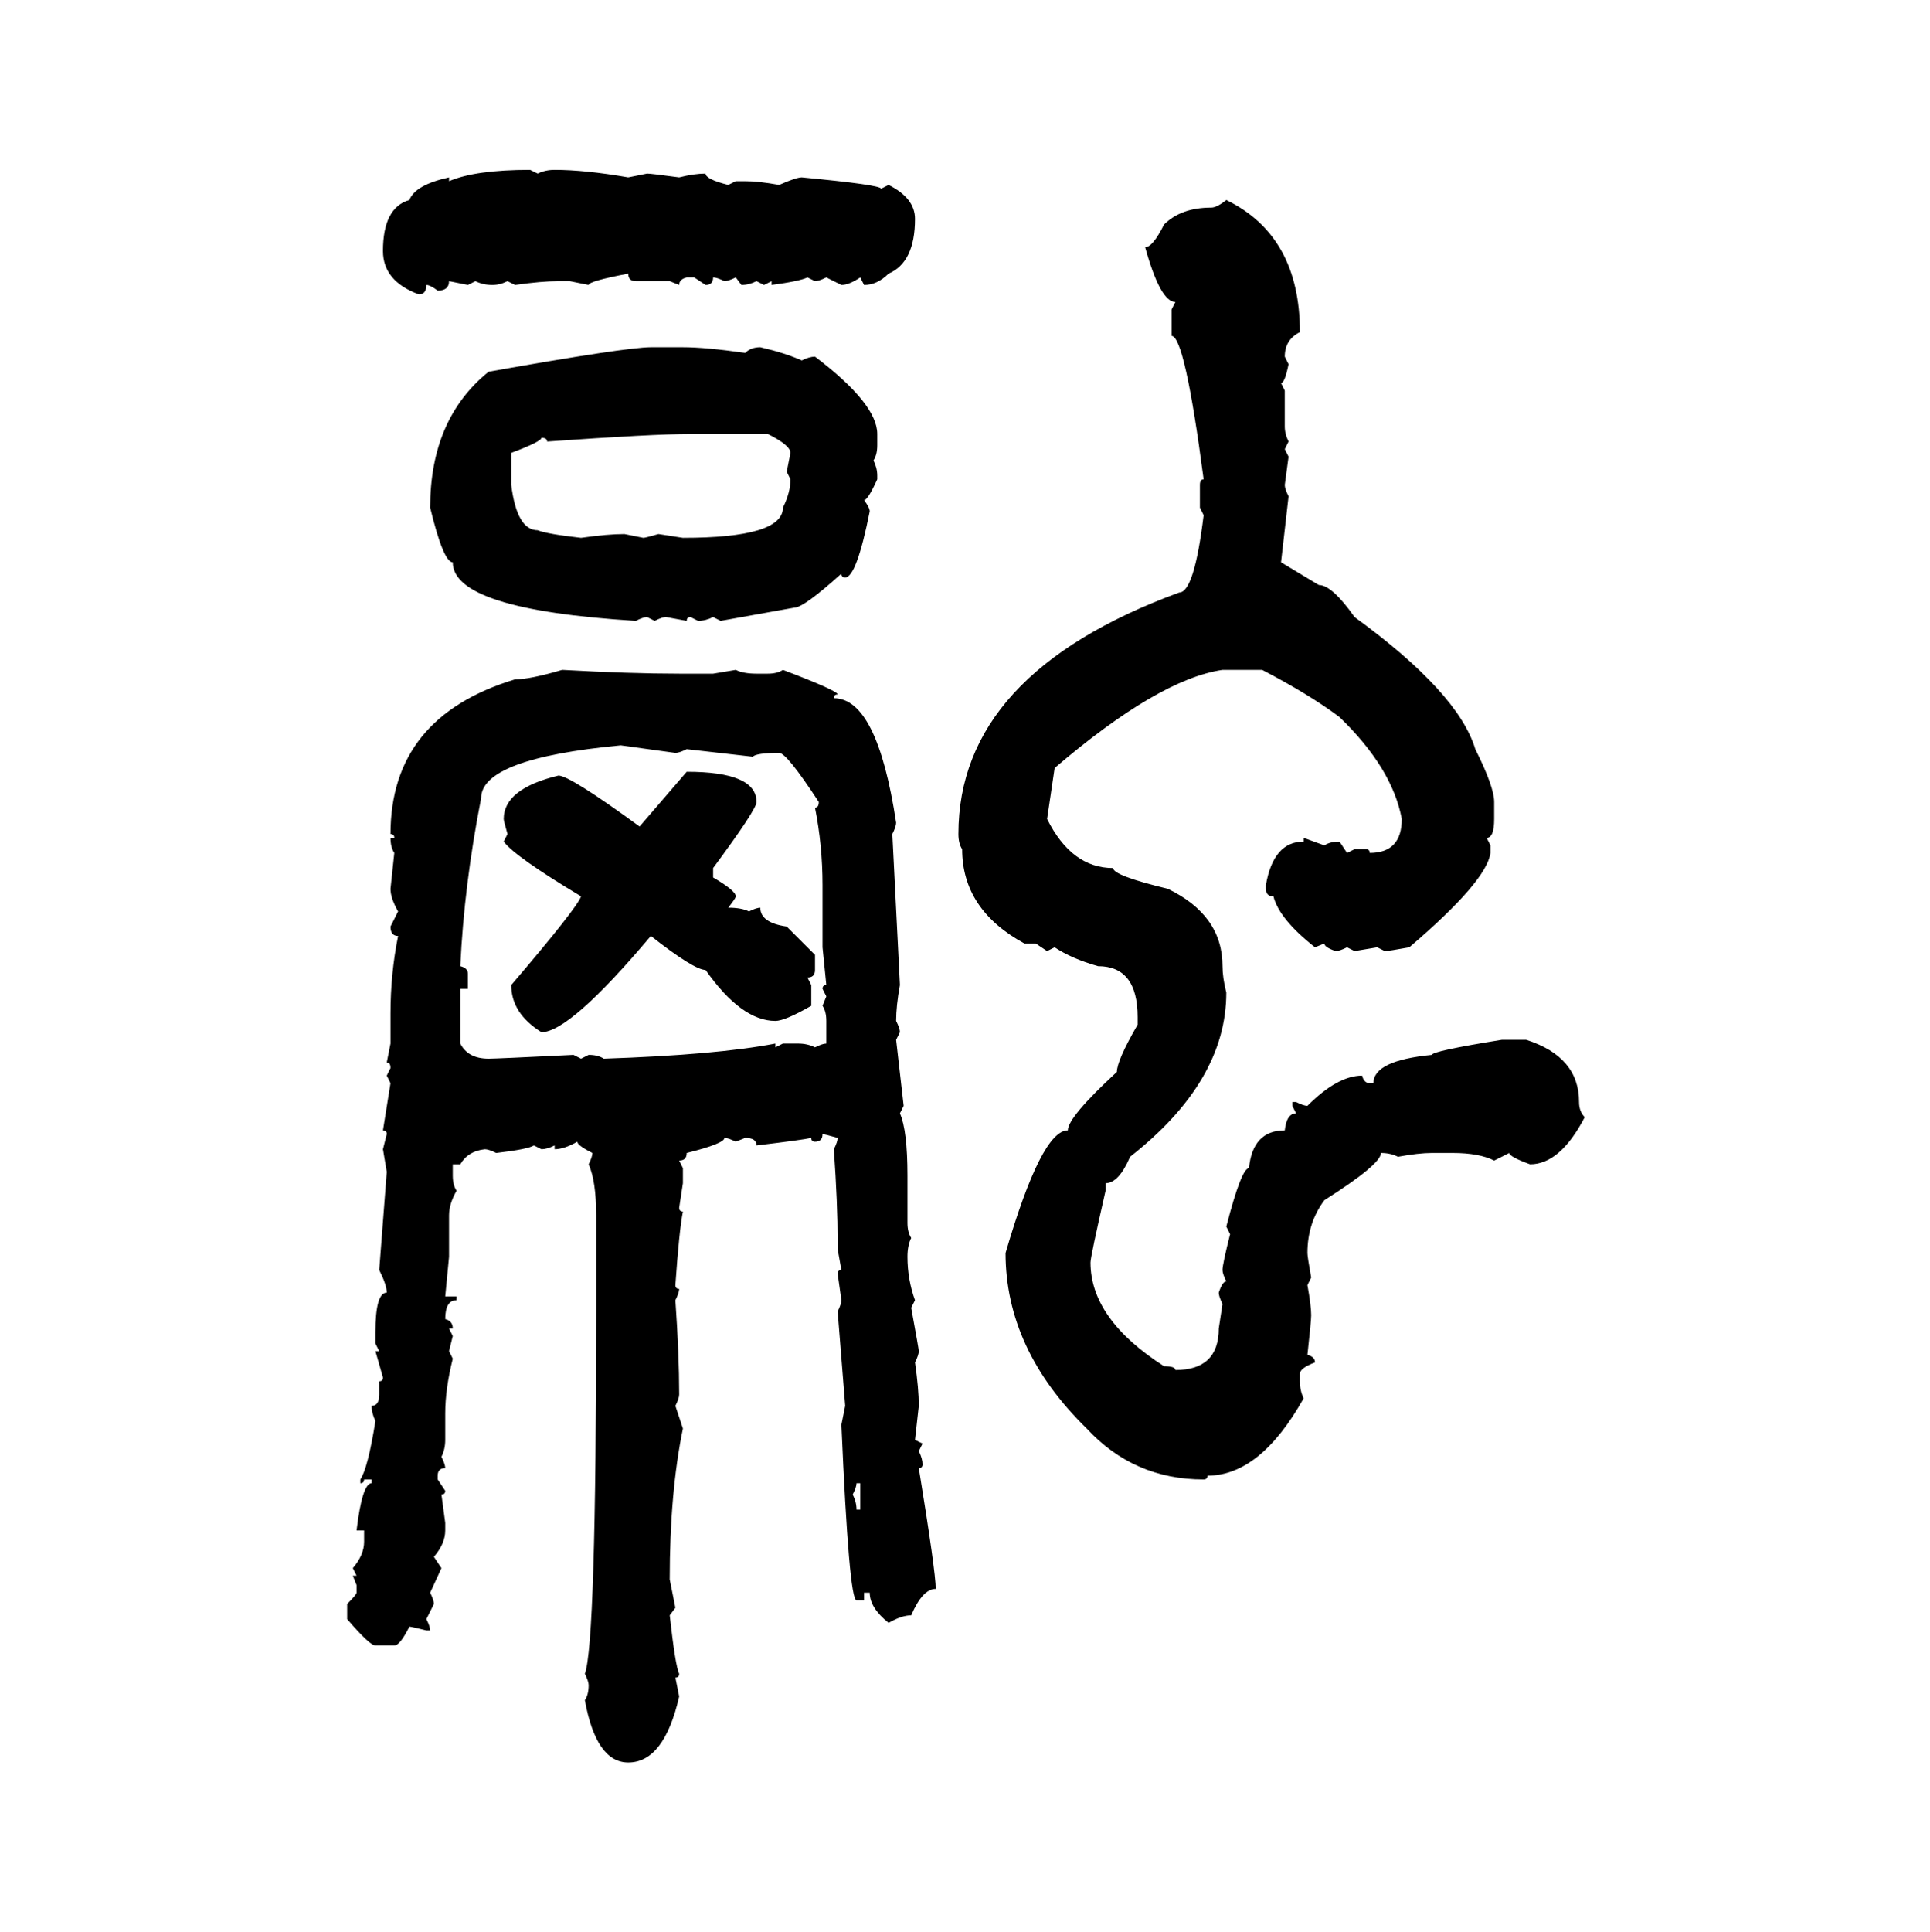 <svg xmlns="http://www.w3.org/2000/svg" xmlns:xlink="http://www.w3.org/1999/xlink" width="299.707" height="300"><path d="M82.32 26.37L82.32 26.37L83.50 26.95Q84.67 26.37 86.13 26.37L86.13 26.37Q90.82 26.37 97.56 27.54L97.56 27.54L100.49 26.95Q101.07 26.95 105.47 27.54L105.47 27.54Q107.81 26.95 109.57 26.95L109.57 26.95Q109.57 27.83 113.09 28.71L113.09 28.71L114.26 28.13L115.72 28.13Q117.77 28.13 121.00 28.71L121.00 28.71Q123.63 27.54 124.51 27.54L124.51 27.54Q136.82 28.71 136.82 29.30L136.82 29.30L137.99 28.71Q142.09 30.76 142.09 33.98L142.09 33.98Q142.09 40.72 137.99 42.48L137.99 42.48Q136.23 44.24 134.18 44.24L134.18 44.24L133.59 43.07Q131.84 44.24 130.66 44.24L130.66 44.24L128.32 43.07Q127.15 43.65 126.56 43.65L126.56 43.65L125.39 43.07Q124.22 43.65 119.82 44.24L119.82 44.24L119.82 43.65L118.65 44.24L117.48 43.65Q116.31 44.24 115.14 44.24L115.14 44.24L114.26 43.07Q113.09 43.65 112.50 43.65L112.50 43.65Q111.33 43.07 110.74 43.07L110.74 43.07Q110.74 44.24 109.57 44.24L109.57 44.24L107.81 43.07L106.64 43.07Q105.47 43.36 105.47 44.24L105.47 44.24L104.00 43.65L98.73 43.65Q97.56 43.65 97.56 42.48L97.56 42.48Q91.41 43.65 91.41 44.24L91.41 44.24L88.48 43.65L86.72 43.65Q84.08 43.65 79.98 44.24L79.98 44.24L78.81 43.65Q77.64 44.24 76.46 44.24L76.46 44.24Q75 44.24 73.83 43.65L73.83 43.65L72.66 44.24L69.73 43.65Q69.73 45.12 67.97 45.12L67.97 45.12Q66.80 44.24 66.21 44.24L66.21 44.24Q66.21 45.70 65.04 45.70L65.04 45.70Q59.47 43.65 59.47 38.96L59.47 38.96Q59.47 32.23 63.57 31.05L63.57 31.05Q64.45 28.71 69.73 27.54L69.73 27.54L69.73 28.13Q73.83 26.37 82.32 26.37ZM190.43 31.05L190.43 31.05Q201.86 36.62 201.86 51.56L201.86 51.56Q199.51 52.73 199.51 55.37L199.51 55.37L200.10 56.54Q199.51 59.47 198.93 59.47L198.93 59.47L199.51 60.64L199.51 66.21Q199.51 67.38 200.10 68.55L200.10 68.55L199.51 69.73L200.10 70.90L199.51 75.29Q199.51 75.88 200.10 77.05L200.10 77.05L198.93 87.30L204.79 90.82Q206.84 90.82 210.35 95.80L210.35 95.80Q226.46 107.52 229.10 116.31L229.10 116.31Q232.03 122.17 232.03 124.51L232.03 124.51L232.03 127.15Q232.03 130.08 230.86 130.08L230.86 130.08L231.45 131.25L231.45 132.42Q230.86 136.82 218.85 147.07L218.85 147.07Q215.63 147.66 215.04 147.66L215.04 147.66L213.87 147.07L210.35 147.66L209.18 147.07Q208.01 147.66 207.42 147.66L207.42 147.66Q205.66 147.07 205.66 146.48L205.66 146.48L204.20 147.07Q198.63 142.68 197.75 139.16L197.75 139.16Q196.58 139.16 196.58 137.99L196.58 137.99L196.58 137.40Q197.75 130.66 202.44 130.66L202.44 130.66L202.44 130.08L205.66 131.25Q206.54 130.66 208.01 130.66L208.01 130.66L209.18 132.42L210.35 131.84L212.11 131.84Q212.70 131.84 212.70 132.42L212.70 132.42Q217.68 132.42 217.68 127.15L217.68 127.15Q216.21 119.24 208.01 111.33L208.01 111.33Q203.32 107.81 196.00 104.00L196.00 104.00L189.84 104.00Q179.88 105.47 163.77 119.24L163.77 119.24L162.60 127.15Q166.41 134.77 172.85 134.77L172.85 134.77Q172.85 135.94 181.35 137.99L181.35 137.99Q189.84 142.09 189.84 150L189.84 150Q189.84 151.76 190.43 154.10L190.43 154.10Q190.43 167.87 175.49 179.59L175.49 179.59Q173.73 183.69 171.68 183.69L171.68 183.69L171.68 184.86Q169.34 195.12 169.34 196.00L169.34 196.00Q169.34 204.79 180.76 212.11L180.76 212.11Q182.52 212.11 182.52 212.70L182.52 212.70Q189.26 212.70 189.26 206.25L189.26 206.25L189.84 202.44Q189.26 201.27 189.26 200.68L189.26 200.68Q189.84 198.93 190.43 198.93L190.43 198.93Q189.84 197.75 189.84 197.17L189.84 197.17Q189.84 196.29 191.02 191.60L191.02 191.60L190.43 190.43Q192.77 181.35 193.95 181.35L193.95 181.35Q194.53 175.49 199.51 175.49L199.51 175.49Q199.80 172.85 201.27 172.85L201.27 172.85L200.68 171.68L200.68 171.09L201.27 171.09Q202.44 171.68 203.03 171.68L203.03 171.68Q207.71 166.99 211.52 166.99L211.52 166.99Q211.82 168.16 212.70 168.16L212.70 168.16L213.28 168.16Q213.28 164.65 222.36 163.77L222.36 163.77Q222.36 163.18 233.20 161.43L233.20 161.43L237.01 161.43Q245.21 164.06 245.21 171.09L245.21 171.09Q245.21 172.56 246.09 173.44L246.09 173.44Q242.29 180.76 237.60 180.76L237.60 180.76Q234.38 179.59 234.38 179.00L234.38 179.00L232.03 180.18Q229.69 179.00 225.59 179.00L225.59 179.00L222.36 179.00Q220.31 179.00 217.09 179.59L217.09 179.59Q215.92 179.00 214.45 179.00L214.45 179.00Q214.45 180.76 205.66 186.33L205.66 186.33Q203.03 189.84 203.03 194.53L203.03 194.53Q203.03 195.12 203.61 198.34L203.61 198.34L203.03 199.51Q203.61 202.73 203.61 204.20L203.61 204.20Q203.61 205.08 203.03 210.35L203.03 210.35Q204.20 210.64 204.20 211.52L204.20 211.52Q201.86 212.40 201.86 213.28L201.86 213.28L201.86 214.45Q201.86 215.92 202.44 217.09L202.44 217.09Q195.70 229.10 187.50 229.10L187.50 229.10Q187.50 229.69 186.91 229.69L186.91 229.69Q176.07 229.69 168.75 221.78L168.75 221.78Q156.15 209.47 156.15 194.53L156.15 194.53Q161.72 175.49 165.82 175.49L165.82 175.49Q165.82 173.44 173.44 166.41L173.44 166.41Q173.44 164.65 176.66 159.08L176.66 159.08L176.66 157.91Q176.66 150 170.51 150L170.51 150Q166.41 148.83 163.77 147.07L163.77 147.07L162.60 147.66L160.84 146.48L159.08 146.48Q149.41 141.21 149.41 131.84L149.41 131.84Q148.83 130.96 148.83 129.49L148.83 129.49Q148.83 104.59 183.11 91.99L183.11 91.99Q185.45 91.99 186.91 79.98L186.91 79.98L186.33 78.81L186.33 75.29Q186.33 74.41 186.91 74.41L186.91 74.41Q183.98 52.15 181.93 52.15L181.93 52.15L181.93 48.05L182.52 46.88Q180.18 46.88 177.83 38.38L177.83 38.38Q179.00 38.38 180.76 34.86L180.76 34.86Q183.40 32.23 188.09 32.23L188.09 32.23Q188.96 32.23 190.43 31.05ZM101.07 53.91L101.07 53.91L106.05 53.91Q109.57 53.91 115.72 54.79L115.72 54.79Q116.60 53.91 118.07 53.91L118.07 53.91Q121.88 54.79 124.51 55.96L124.51 55.96Q125.68 55.37 126.56 55.37L126.56 55.37Q136.23 62.70 136.23 67.38L136.23 67.38L136.23 69.14Q136.23 70.61 135.64 71.48L135.64 71.48Q136.23 72.66 136.23 73.83L136.23 73.83L136.23 74.41Q134.77 77.64 134.18 77.64L134.18 77.64Q135.06 78.81 135.06 79.39L135.06 79.39Q133.01 89.65 131.25 89.65L131.25 89.65Q130.66 89.65 130.66 89.06L130.66 89.06Q124.80 94.34 123.34 94.34L123.34 94.34L111.91 96.39L110.74 95.80Q109.57 96.39 108.40 96.39L108.40 96.39L107.23 95.80Q106.64 95.80 106.64 96.39L106.64 96.39L103.42 95.80Q102.83 95.80 101.66 96.39L101.66 96.39L100.49 95.80Q99.90 95.80 98.73 96.39L98.73 96.39Q70.31 94.63 70.31 87.30L70.31 87.30Q68.85 87.30 66.80 78.81L66.80 78.81Q66.80 65.04 75.88 57.71L75.88 57.71Q97.27 53.91 101.07 53.91ZM84.96 68.55L84.96 68.55Q84.96 67.97 84.08 67.97L84.08 67.97Q84.08 68.55 79.39 70.31L79.39 70.31L79.39 75.29Q80.27 82.32 83.50 82.32L83.50 82.32Q84.96 82.91 90.23 83.50L90.23 83.50Q94.34 82.91 96.97 82.91L96.97 82.91L99.90 83.50Q100.20 83.50 102.25 82.91L102.25 82.91L106.05 83.50Q121.58 83.50 121.58 78.81L121.58 78.81Q122.75 76.46 122.75 74.41L122.75 74.41L122.17 73.24L122.75 70.31Q122.75 69.14 119.24 67.38L119.24 67.38L107.23 67.38Q101.37 67.38 84.96 68.55ZM87.30 104.00L87.30 104.00Q97.85 104.59 105.47 104.59L105.47 104.59L110.74 104.59L114.26 104.00Q115.43 104.59 117.48 104.59L117.48 104.59L119.24 104.59Q120.70 104.59 121.58 104.00L121.58 104.00Q130.08 107.23 130.08 107.81L130.08 107.81Q129.49 107.81 129.49 108.40L129.49 108.40Q136.23 108.40 139.16 127.73L139.16 127.73Q139.16 128.32 138.57 129.49L138.57 129.49L139.75 152.93Q139.16 156.15 139.16 158.50L139.16 158.50Q139.75 159.67 139.75 160.25L139.75 160.25L139.16 161.43L140.33 171.68L139.75 172.85Q140.92 175.49 140.92 182.52L140.92 182.52L140.92 189.84Q140.92 191.31 141.50 192.19L141.50 192.19Q140.92 193.36 140.92 195.12L140.92 195.12Q140.92 198.63 142.09 201.86L142.09 201.86L141.50 203.03Q142.68 209.47 142.68 209.77L142.68 209.77Q142.68 210.35 142.09 211.52L142.09 211.52Q142.68 215.63 142.68 218.26L142.68 218.26L142.09 223.54L143.26 224.12L142.68 225.29Q143.26 226.46 143.26 227.34L143.26 227.34Q143.26 227.93 142.68 227.93L142.68 227.93Q145.31 244.04 145.31 246.68L145.31 246.68Q143.26 246.68 141.50 250.78L141.50 250.78Q140.04 250.78 137.99 251.95L137.99 251.95Q135.06 249.61 135.06 247.27L135.06 247.27L134.18 247.27L134.18 248.44L133.01 248.44Q131.84 248.44 130.66 221.19L130.66 221.19L131.25 218.26L130.08 203.61Q130.66 202.44 130.66 201.86L130.66 201.86L130.08 197.75Q130.08 197.17 130.66 197.17L130.66 197.17L130.08 193.95L130.08 192.77Q130.08 186.91 129.49 178.42L129.49 178.42Q130.08 177.25 130.08 176.66L130.08 176.66Q128.03 176.07 127.73 176.07L127.73 176.07Q127.73 177.25 126.56 177.25L126.56 177.25Q125.98 177.25 125.98 176.66L125.98 176.66Q124.80 176.95 117.48 177.83L117.48 177.83Q117.48 176.66 115.72 176.66L115.72 176.66L114.26 177.25Q113.09 176.66 112.50 176.66L112.50 176.66Q112.50 177.54 106.64 179.00L106.64 179.00Q106.64 180.18 105.47 180.18L105.47 180.18L106.05 181.35L106.05 183.69L105.47 187.50Q105.47 188.09 106.05 188.09L106.05 188.09Q105.47 191.02 104.88 199.51L104.88 199.51Q104.88 200.10 105.47 200.10L105.47 200.10Q105.47 200.68 104.88 201.86L104.88 201.86Q105.47 210.35 105.47 216.50L105.47 216.50Q105.47 217.09 104.88 218.26L104.88 218.26L106.05 221.78Q104.00 231.74 104.00 245.21L104.00 245.21L104.88 249.61L104.00 250.78Q104.88 258.69 105.47 259.86L105.47 259.86Q105.47 260.45 104.88 260.45L104.88 260.45L105.47 263.38Q103.13 273.63 97.56 273.63L97.56 273.63Q92.58 273.63 90.82 263.96L90.82 263.96Q91.41 263.09 91.41 261.62L91.41 261.62Q91.41 261.04 90.82 259.86L90.82 259.86Q92.58 255.18 92.58 203.03L92.58 203.03L92.58 188.67Q92.58 183.40 91.41 180.76L91.41 180.76Q91.99 179.59 91.99 179.00L91.99 179.00Q89.65 177.83 89.65 177.25L89.65 177.25Q87.60 178.42 86.13 178.42L86.13 178.42L86.13 177.83Q84.96 178.42 84.08 178.42L84.08 178.42L82.91 177.83Q82.03 178.42 77.05 179.00L77.05 179.00Q75.88 178.42 75.29 178.42L75.29 178.42Q72.66 178.71 71.48 180.76L71.48 180.76L70.31 180.76L70.31 182.52Q70.31 183.98 70.90 184.86L70.90 184.86Q69.73 186.91 69.73 188.67L69.73 188.67L69.73 195.12L69.14 201.27L70.90 201.27L70.90 201.86Q69.14 201.86 69.14 204.79L69.14 204.79Q70.31 205.08 70.31 206.25L70.31 206.25L69.73 206.25L70.31 207.42L69.73 209.77L70.31 210.94Q69.14 215.63 69.14 219.43L69.14 219.43L69.14 223.54Q69.14 225 68.55 226.17L68.55 226.17Q69.14 227.34 69.14 227.93L69.14 227.93Q67.97 227.93 67.97 229.10L67.97 229.10L67.97 229.69L69.14 231.45Q69.14 232.03 68.55 232.03L68.55 232.03L69.14 236.43L69.14 237.60Q69.14 239.65 67.38 241.70L67.38 241.70L68.55 243.46L66.80 247.27Q67.38 248.44 67.38 249.02L67.38 249.02L66.21 251.37Q66.80 252.54 66.80 253.13L66.80 253.13L66.21 253.13Q63.87 252.54 63.57 252.54L63.57 252.54Q62.11 255.47 61.23 255.47L61.23 255.47L58.30 255.47Q57.42 255.47 53.91 251.37L53.91 251.37L53.91 249.02Q55.37 247.56 55.37 247.27L55.37 247.27L55.37 246.09L54.79 244.63L55.37 244.63L54.79 243.46Q56.54 241.41 56.54 239.36L56.54 239.36L56.54 237.60L55.37 237.60Q56.25 230.27 57.71 230.27L57.71 230.27L57.71 229.69L56.54 229.69Q56.54 230.27 55.96 230.27L55.96 230.27L55.96 229.69Q57.13 227.93 58.30 220.61L58.30 220.61Q57.71 219.43 57.71 218.26L57.71 218.26Q58.89 218.26 58.89 216.50L58.89 216.50L58.89 214.45Q59.47 214.45 59.47 213.87L59.47 213.87L58.30 209.77L58.89 209.77L58.30 208.59L58.30 206.84Q58.30 200.68 60.06 200.68L60.06 200.68Q60.06 199.51 58.89 197.17L58.89 197.17L60.06 181.93L59.47 178.42L60.06 176.07Q60.06 175.49 59.47 175.49L59.47 175.49L60.64 168.16L60.06 166.99L60.64 165.82Q60.64 164.94 60.06 164.94L60.06 164.94L60.64 162.01L60.64 157.32Q60.64 151.17 61.82 145.31L61.82 145.31Q60.64 145.31 60.64 143.85L60.64 143.85L61.82 141.50Q60.64 139.45 60.64 137.99L60.64 137.99L61.23 132.42Q60.64 131.54 60.64 130.08L60.64 130.08L61.23 130.08Q61.23 129.49 60.64 129.49L60.64 129.49Q60.64 111.33 79.98 105.47L79.98 105.47Q82.32 105.47 87.30 104.00ZM71.48 150L71.48 150Q72.66 150.29 72.66 151.17L72.66 151.17L72.66 153.52L71.48 153.52L71.48 162.01Q72.66 164.36 75.88 164.36L75.88 164.36Q77.05 164.36 89.06 163.77L89.06 163.77L90.23 164.36L91.41 163.77Q92.87 163.77 93.75 164.36L93.75 164.36Q111.33 163.77 120.41 162.01L120.41 162.01L120.41 162.60L121.58 162.01L123.93 162.01Q125.39 162.01 126.56 162.60L126.56 162.60Q127.73 162.01 128.32 162.01L128.32 162.01L128.32 158.50Q128.32 157.03 127.73 156.15L127.73 156.15L128.32 154.69L127.73 153.52Q127.73 152.93 128.32 152.93L128.32 152.93L127.73 147.07L127.73 137.40Q127.73 131.25 126.56 125.39L126.56 125.39Q127.15 125.39 127.15 124.51L127.15 124.51Q122.17 116.89 121.00 116.89L121.00 116.89Q117.48 116.89 116.89 117.48L116.89 117.48L106.64 116.31Q105.47 116.89 104.88 116.89L104.88 116.89L96.39 115.72Q74.71 117.77 74.71 123.93L74.71 123.93Q72.07 137.40 71.48 150ZM99.32 128.32L106.64 119.82Q117.48 119.82 117.48 124.51L117.48 124.51Q117.48 125.68 110.74 134.77L110.74 134.77L110.74 136.23Q114.26 138.28 114.26 139.16L114.26 139.16Q114.26 139.45 113.09 140.92L113.09 140.92Q115.14 140.92 116.31 141.50L116.31 141.50Q117.48 140.92 118.07 140.92L118.07 140.92Q118.07 143.26 122.17 143.85L122.17 143.85L126.56 148.24L126.56 150.59Q126.56 151.76 125.39 151.76L125.39 151.76L125.98 152.93L125.98 156.15Q121.88 158.50 120.41 158.50L120.41 158.50Q115.14 158.50 109.57 150.59L109.57 150.59Q107.81 150.59 101.07 145.31L101.07 145.31Q88.48 160.25 84.08 160.25L84.08 160.25Q79.39 157.32 79.39 152.93L79.39 152.93Q89.65 140.92 90.23 139.16L90.23 139.16Q79.98 133.01 78.22 130.66L78.22 130.66L78.81 129.49Q78.22 127.44 78.22 127.15L78.22 127.15Q78.22 122.46 86.72 120.41L86.72 120.41Q88.48 120.41 99.32 128.32L99.32 128.32ZM133.59 230.27L133.01 230.27Q133.01 230.86 132.42 232.03L132.42 232.03Q133.01 233.20 133.01 234.38L133.01 234.38L133.59 234.38L133.59 230.27Z"/></svg>